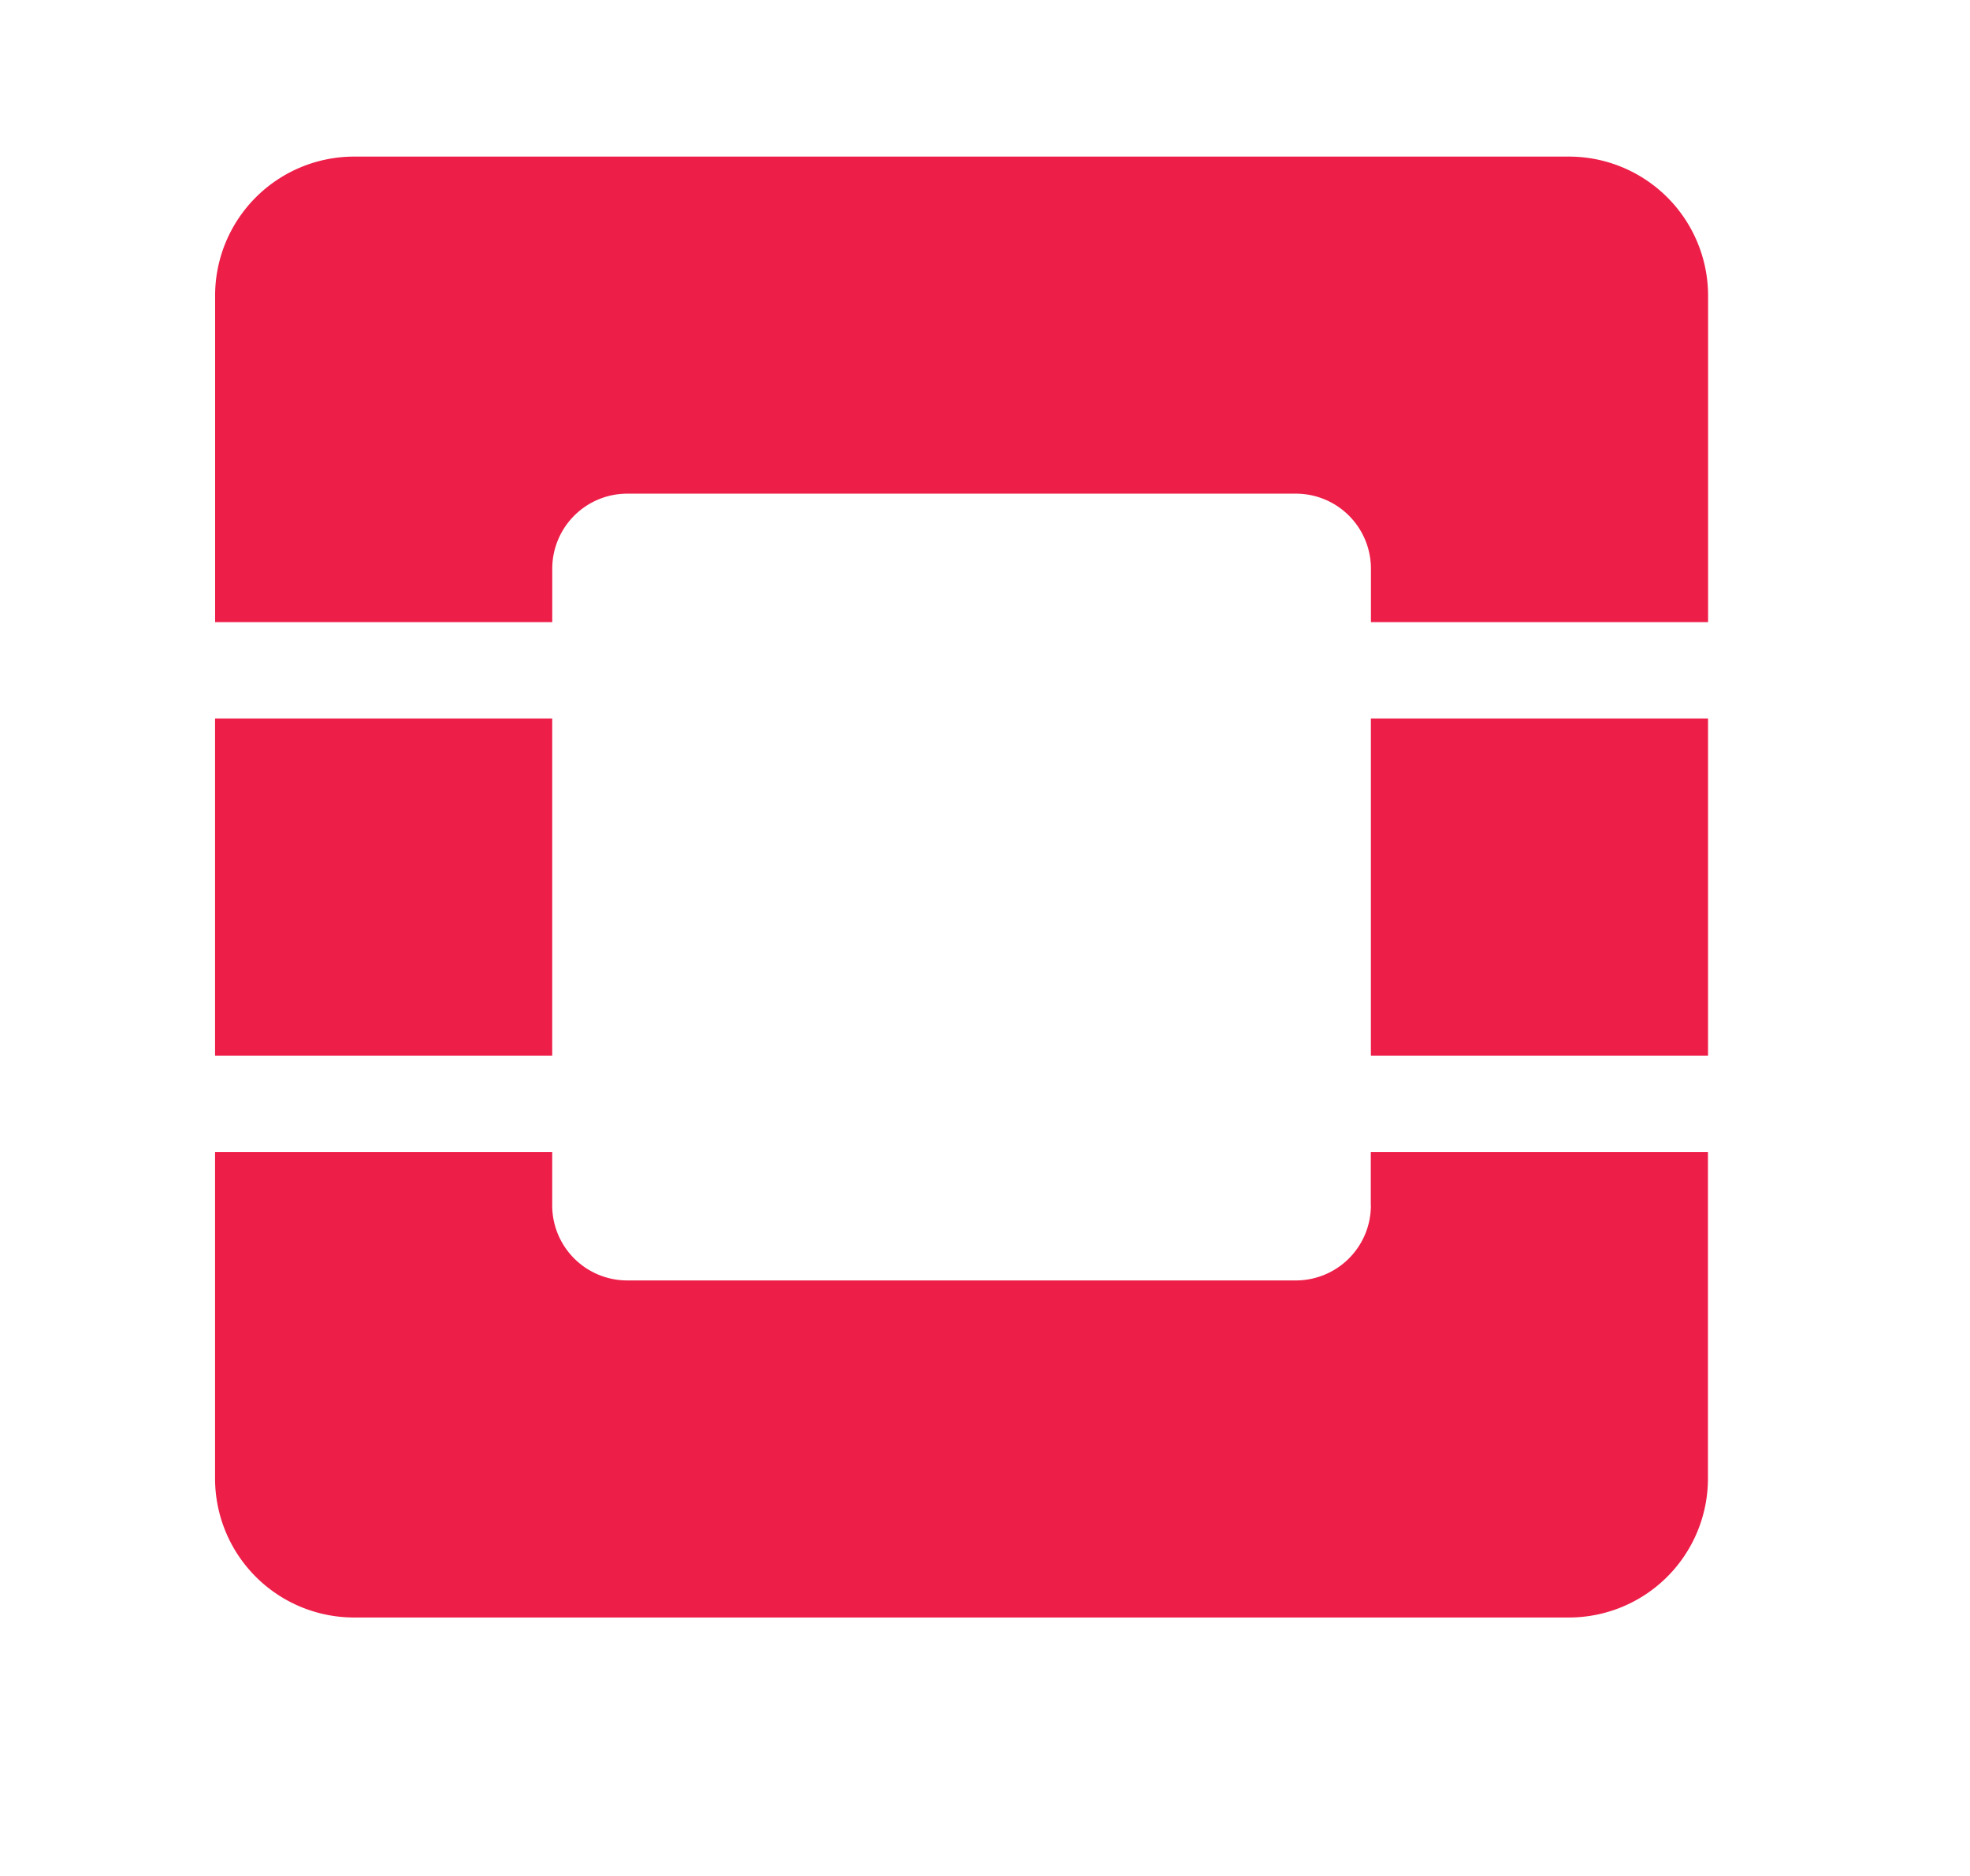 <svg xmlns="http://www.w3.org/2000/svg" xml:space="preserve" viewBox="9 0 42 40">
  <g fill="#ED1944" opacity=".98">
    <path d="M42.457 3.339H16.543a2.965 2.965 0 0 0-2.957 2.957v6.969h7.188v-1.139a1.6 1.6 0 0 1 1.6-1.6h14.254a1.6 1.6 0 0 1 1.6 1.6v1.139h7.188V6.296a2.968 2.968 0 0 0-2.959-2.957zM38.227 25.702a1.6 1.6 0 0 1-1.6 1.6H22.373a1.6 1.6 0 0 1-1.6-1.6v-1.139h-7.188v6.969a2.965 2.965 0 0 0 2.957 2.957h25.914a2.965 2.965 0 0 0 2.957-2.957v-6.969h-7.188v1.139z"/>
    <rect width="7.188" height="7.188" x="13.585" y="15.32"/>
    <rect width="7.188" height="7.188" x="38.227" y="15.32"/>
  </g>
</svg>
